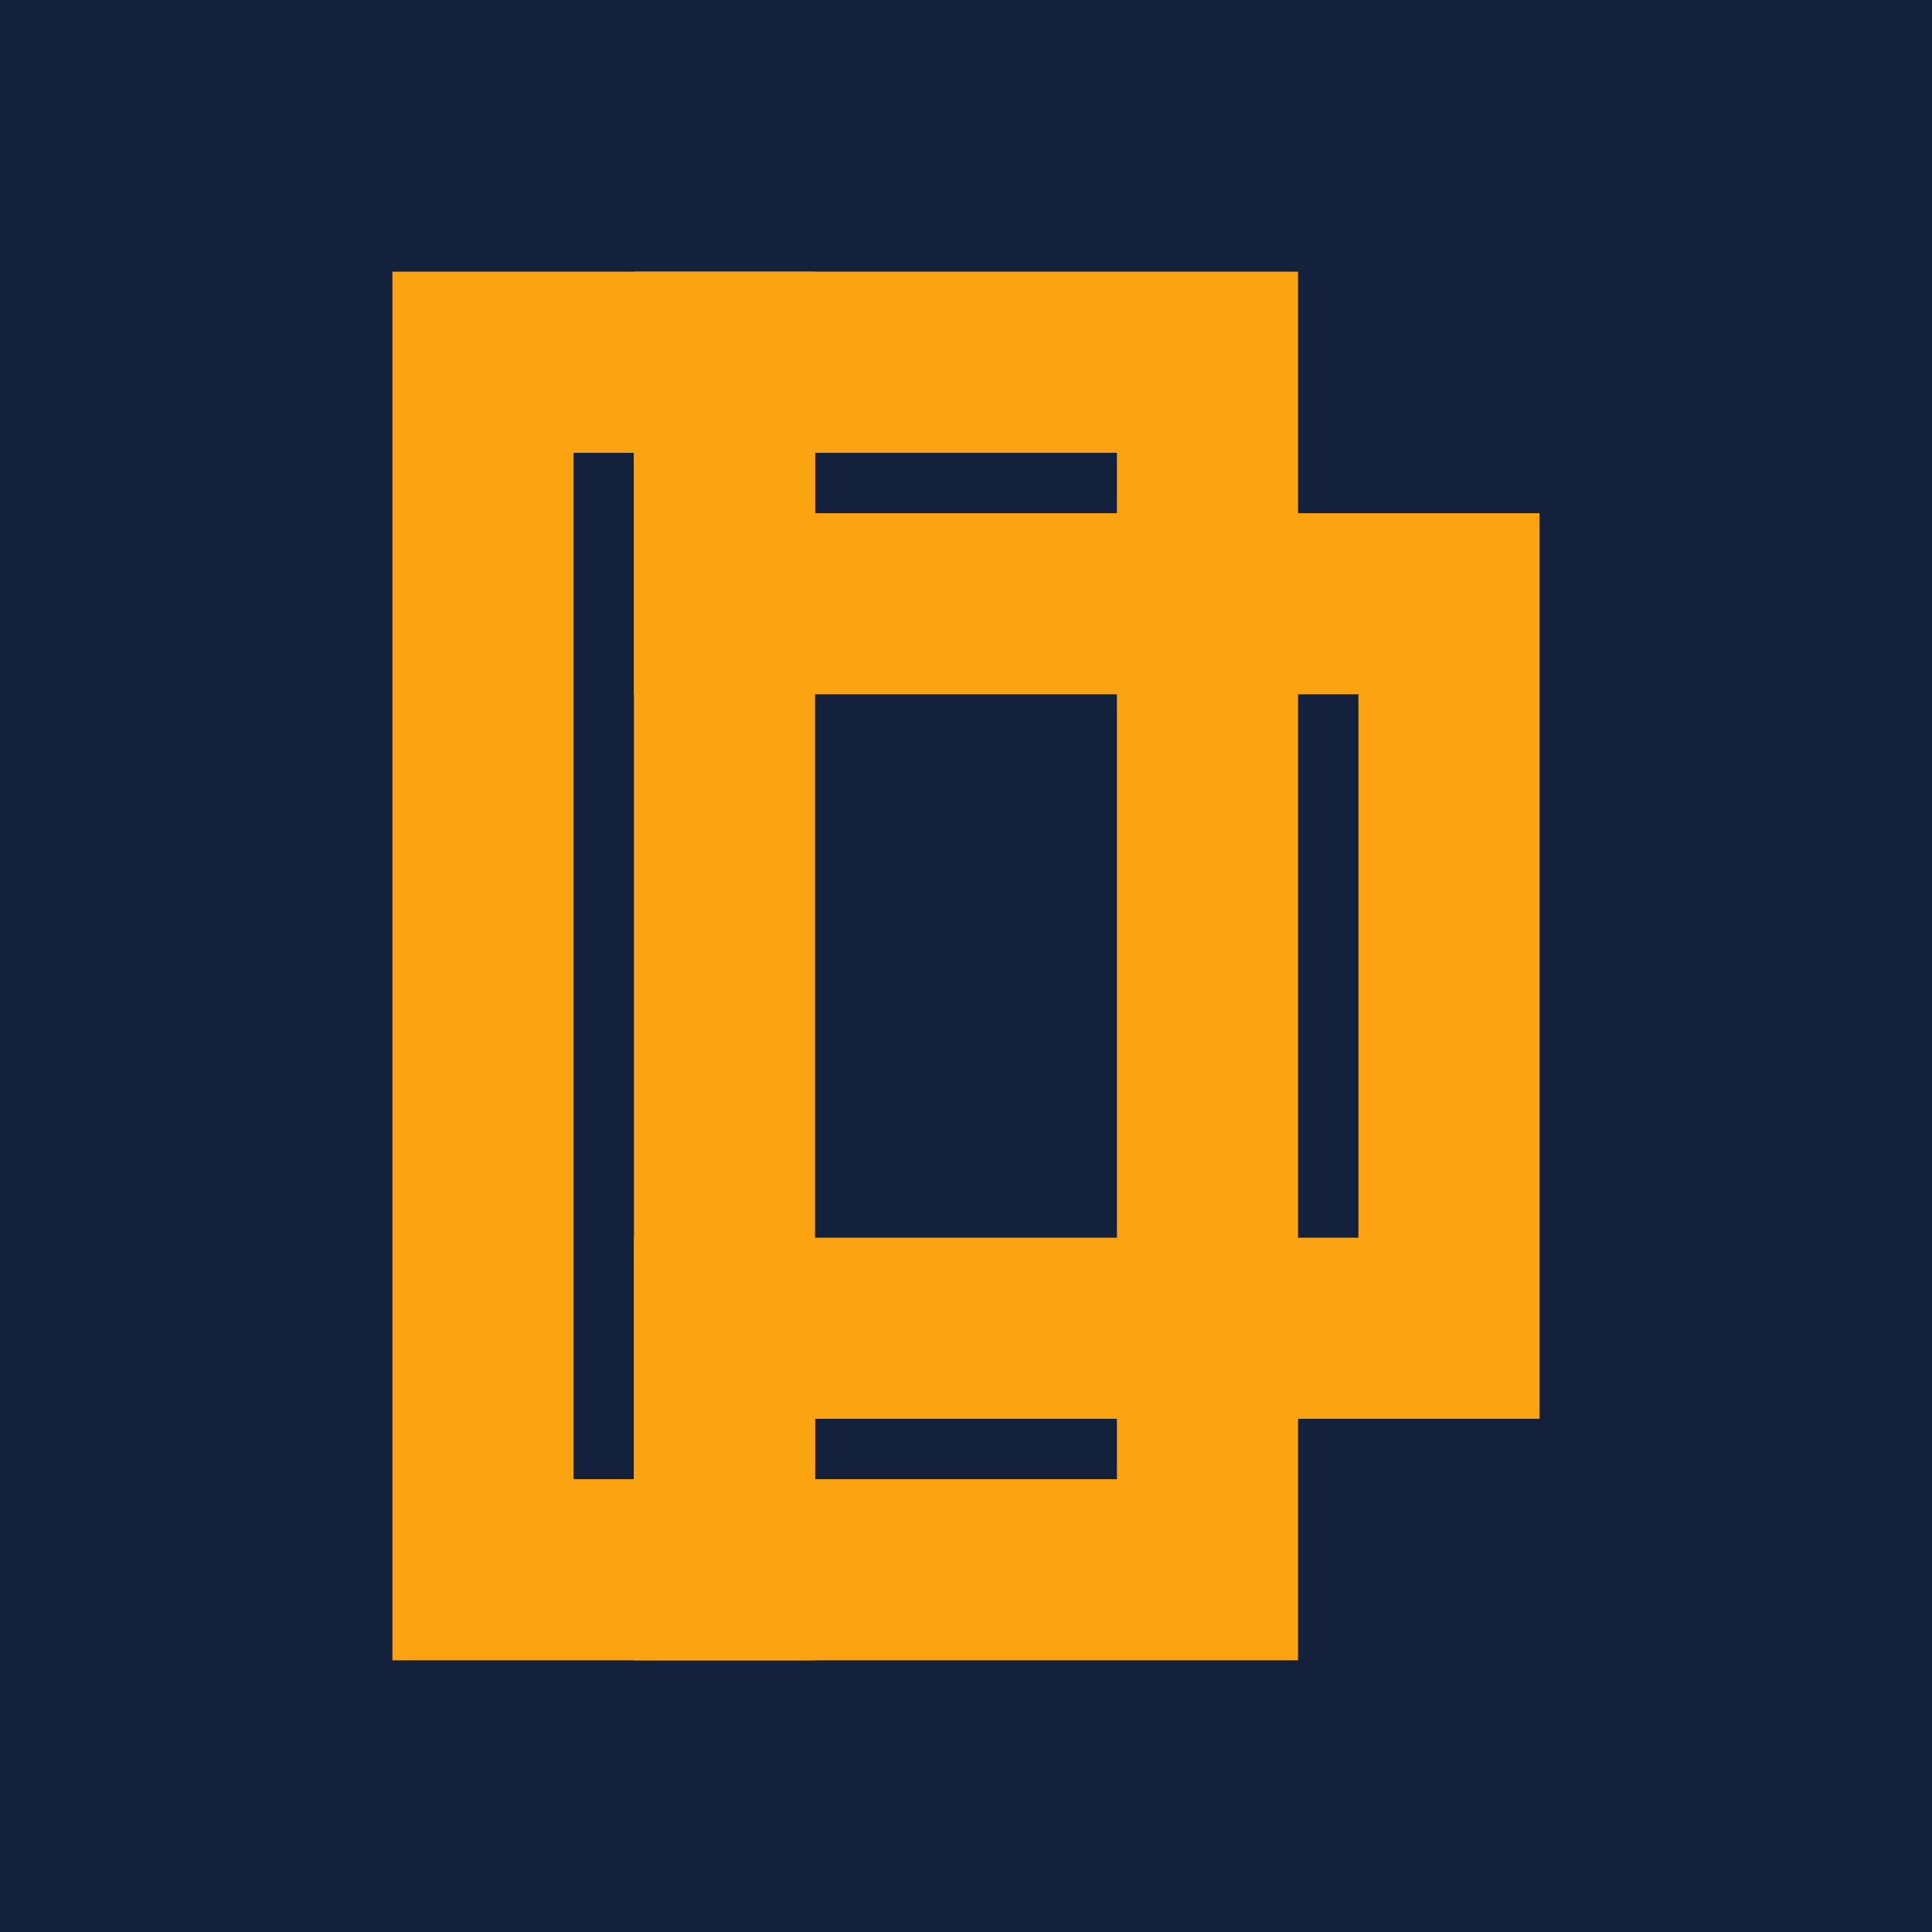 <svg xmlns="http://www.w3.org/2000/svg" viewBox="0 0 32 32">
  <rect width="32" height="32" fill="#14213d"/>
  <rect x="8" y="6" width="4" height="20" fill="none" stroke="#fca311" stroke-width="3"/>
  <rect x="12" y="6" width="8" height="4" fill="none" stroke="#fca311" stroke-width="3"/>
  <rect x="12" y="22" width="8" height="4" fill="none" stroke="#fca311" stroke-width="3"/>
  <rect x="20" y="10" width="4" height="12" fill="none" stroke="#fca311" stroke-width="3"/>
</svg>
